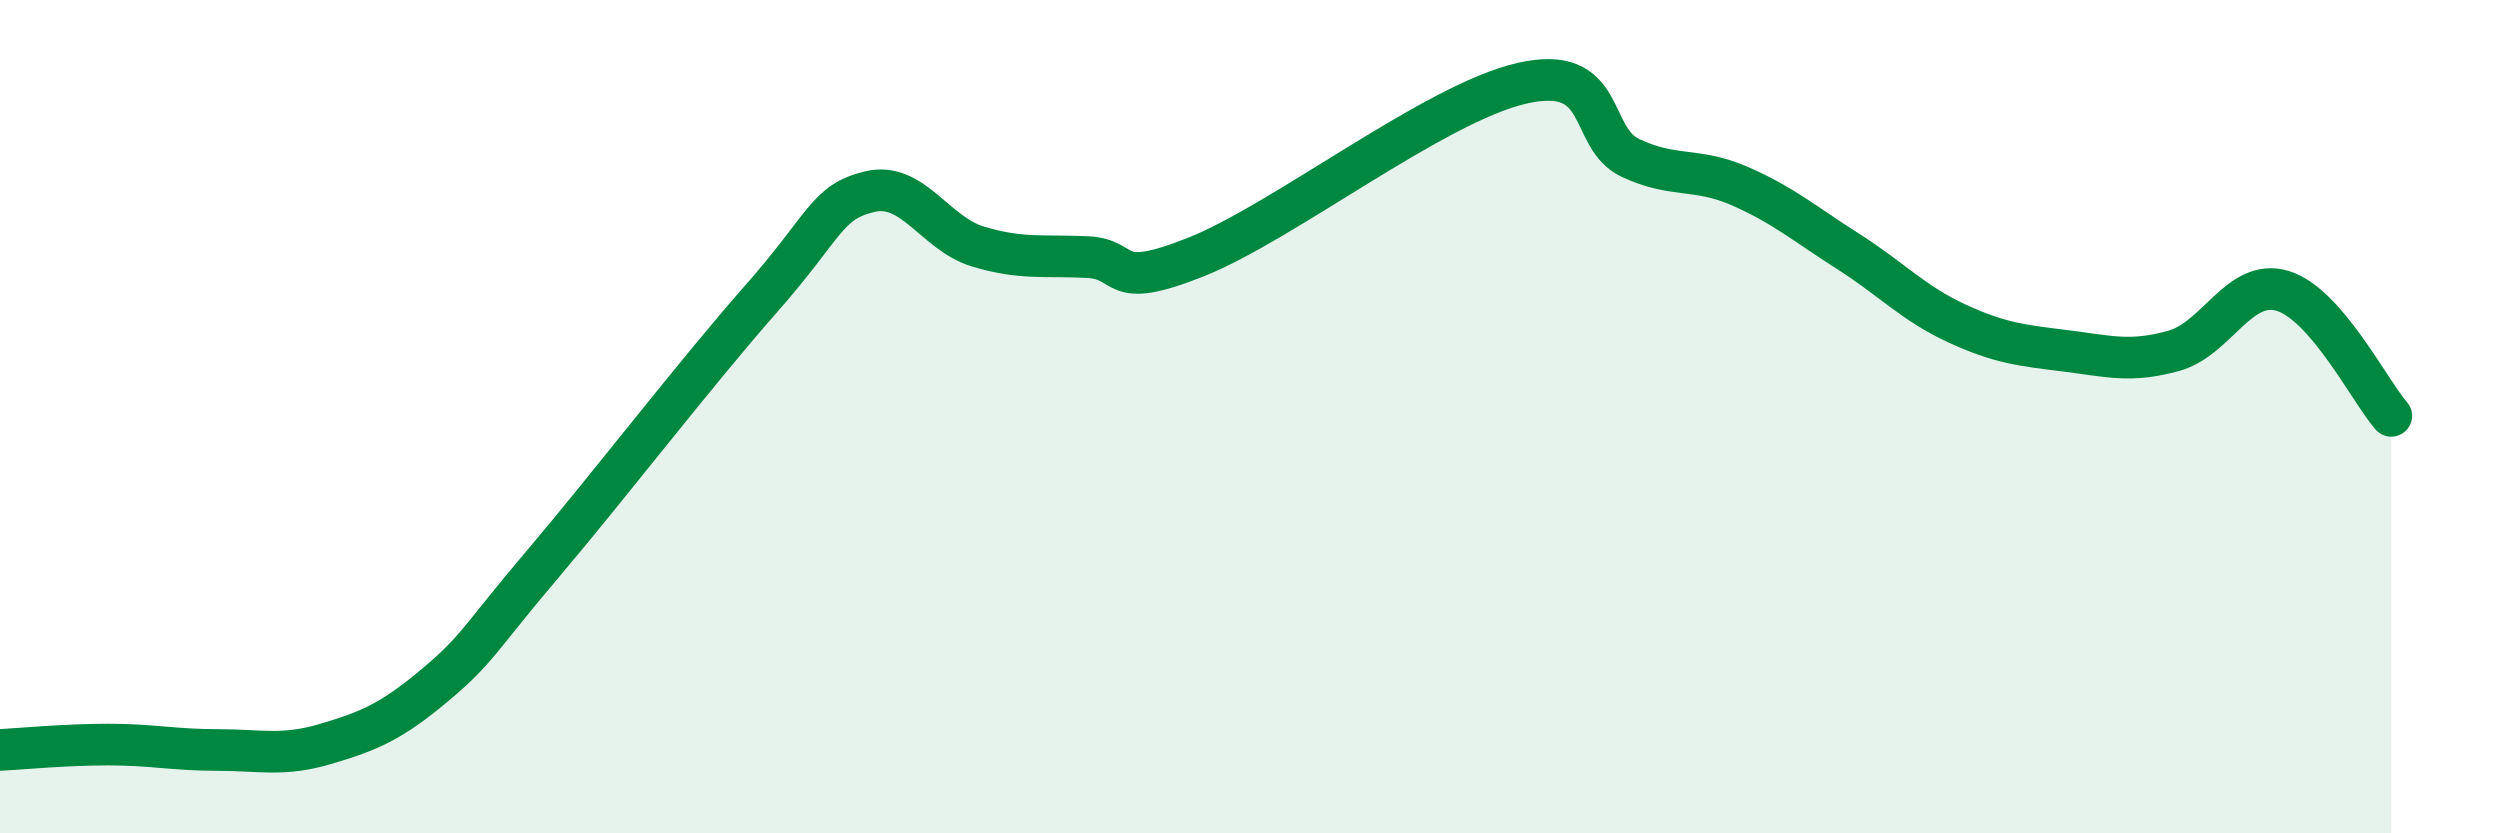 
    <svg width="60" height="20" viewBox="0 0 60 20" xmlns="http://www.w3.org/2000/svg">
      <path
        d="M 0,18 C 0.52,17.97 1.57,17.87 2.61,17.87 C 3.65,17.87 4.18,18 5.22,18 C 6.26,18 6.79,18.16 7.83,17.85 C 8.87,17.54 9.39,17.32 10.43,16.45 C 11.47,15.58 11.47,15.37 13.04,13.52 C 14.61,11.67 16.69,8.96 18.26,7.18 C 19.83,5.4 19.83,4.85 20.87,4.6 C 21.91,4.35 22.44,5.61 23.48,5.92 C 24.52,6.23 25.05,6.12 26.09,6.17 C 27.13,6.22 26.61,7 28.7,6.17 C 30.79,5.34 34.43,2.48 36.52,2 C 38.61,1.52 38.09,3.3 39.13,3.79 C 40.17,4.28 40.7,4.01 41.74,4.46 C 42.78,4.91 43.31,5.37 44.35,6.03 C 45.39,6.69 45.92,7.28 46.96,7.76 C 48,8.24 48.53,8.29 49.57,8.42 C 50.61,8.55 51.13,8.71 52.17,8.42 C 53.21,8.13 53.74,6.67 54.78,6.98 C 55.82,7.29 56.87,9.38 57.39,9.98L57.39 20L0 20Z"
        fill="#008740"
        opacity="0.1"
        stroke-linecap="round"
        stroke-linejoin="round"
      />
      <path
        d="M 0,18 C 0.52,17.97 1.57,17.87 2.61,17.87 C 3.65,17.87 4.18,18 5.22,18 C 6.26,18 6.79,18.16 7.83,17.85 C 8.87,17.54 9.39,17.32 10.43,16.45 C 11.47,15.58 11.47,15.37 13.04,13.52 C 14.61,11.67 16.69,8.96 18.26,7.18 C 19.83,5.4 19.83,4.85 20.87,4.6 C 21.91,4.35 22.44,5.61 23.48,5.92 C 24.52,6.23 25.05,6.12 26.09,6.17 C 27.13,6.22 26.61,7 28.7,6.17 C 30.79,5.34 34.43,2.48 36.52,2 C 38.61,1.52 38.09,3.3 39.13,3.79 C 40.17,4.28 40.7,4.01 41.74,4.46 C 42.78,4.91 43.31,5.37 44.35,6.03 C 45.39,6.69 45.92,7.28 46.96,7.76 C 48,8.24 48.53,8.29 49.57,8.42 C 50.61,8.55 51.13,8.71 52.17,8.42 C 53.21,8.13 53.74,6.67 54.78,6.98 C 55.82,7.29 56.87,9.38 57.39,9.98"
        stroke="#008740"
        stroke-width="1"
        fill="none"
        stroke-linecap="round"
        stroke-linejoin="round"
      />
    </svg>
  